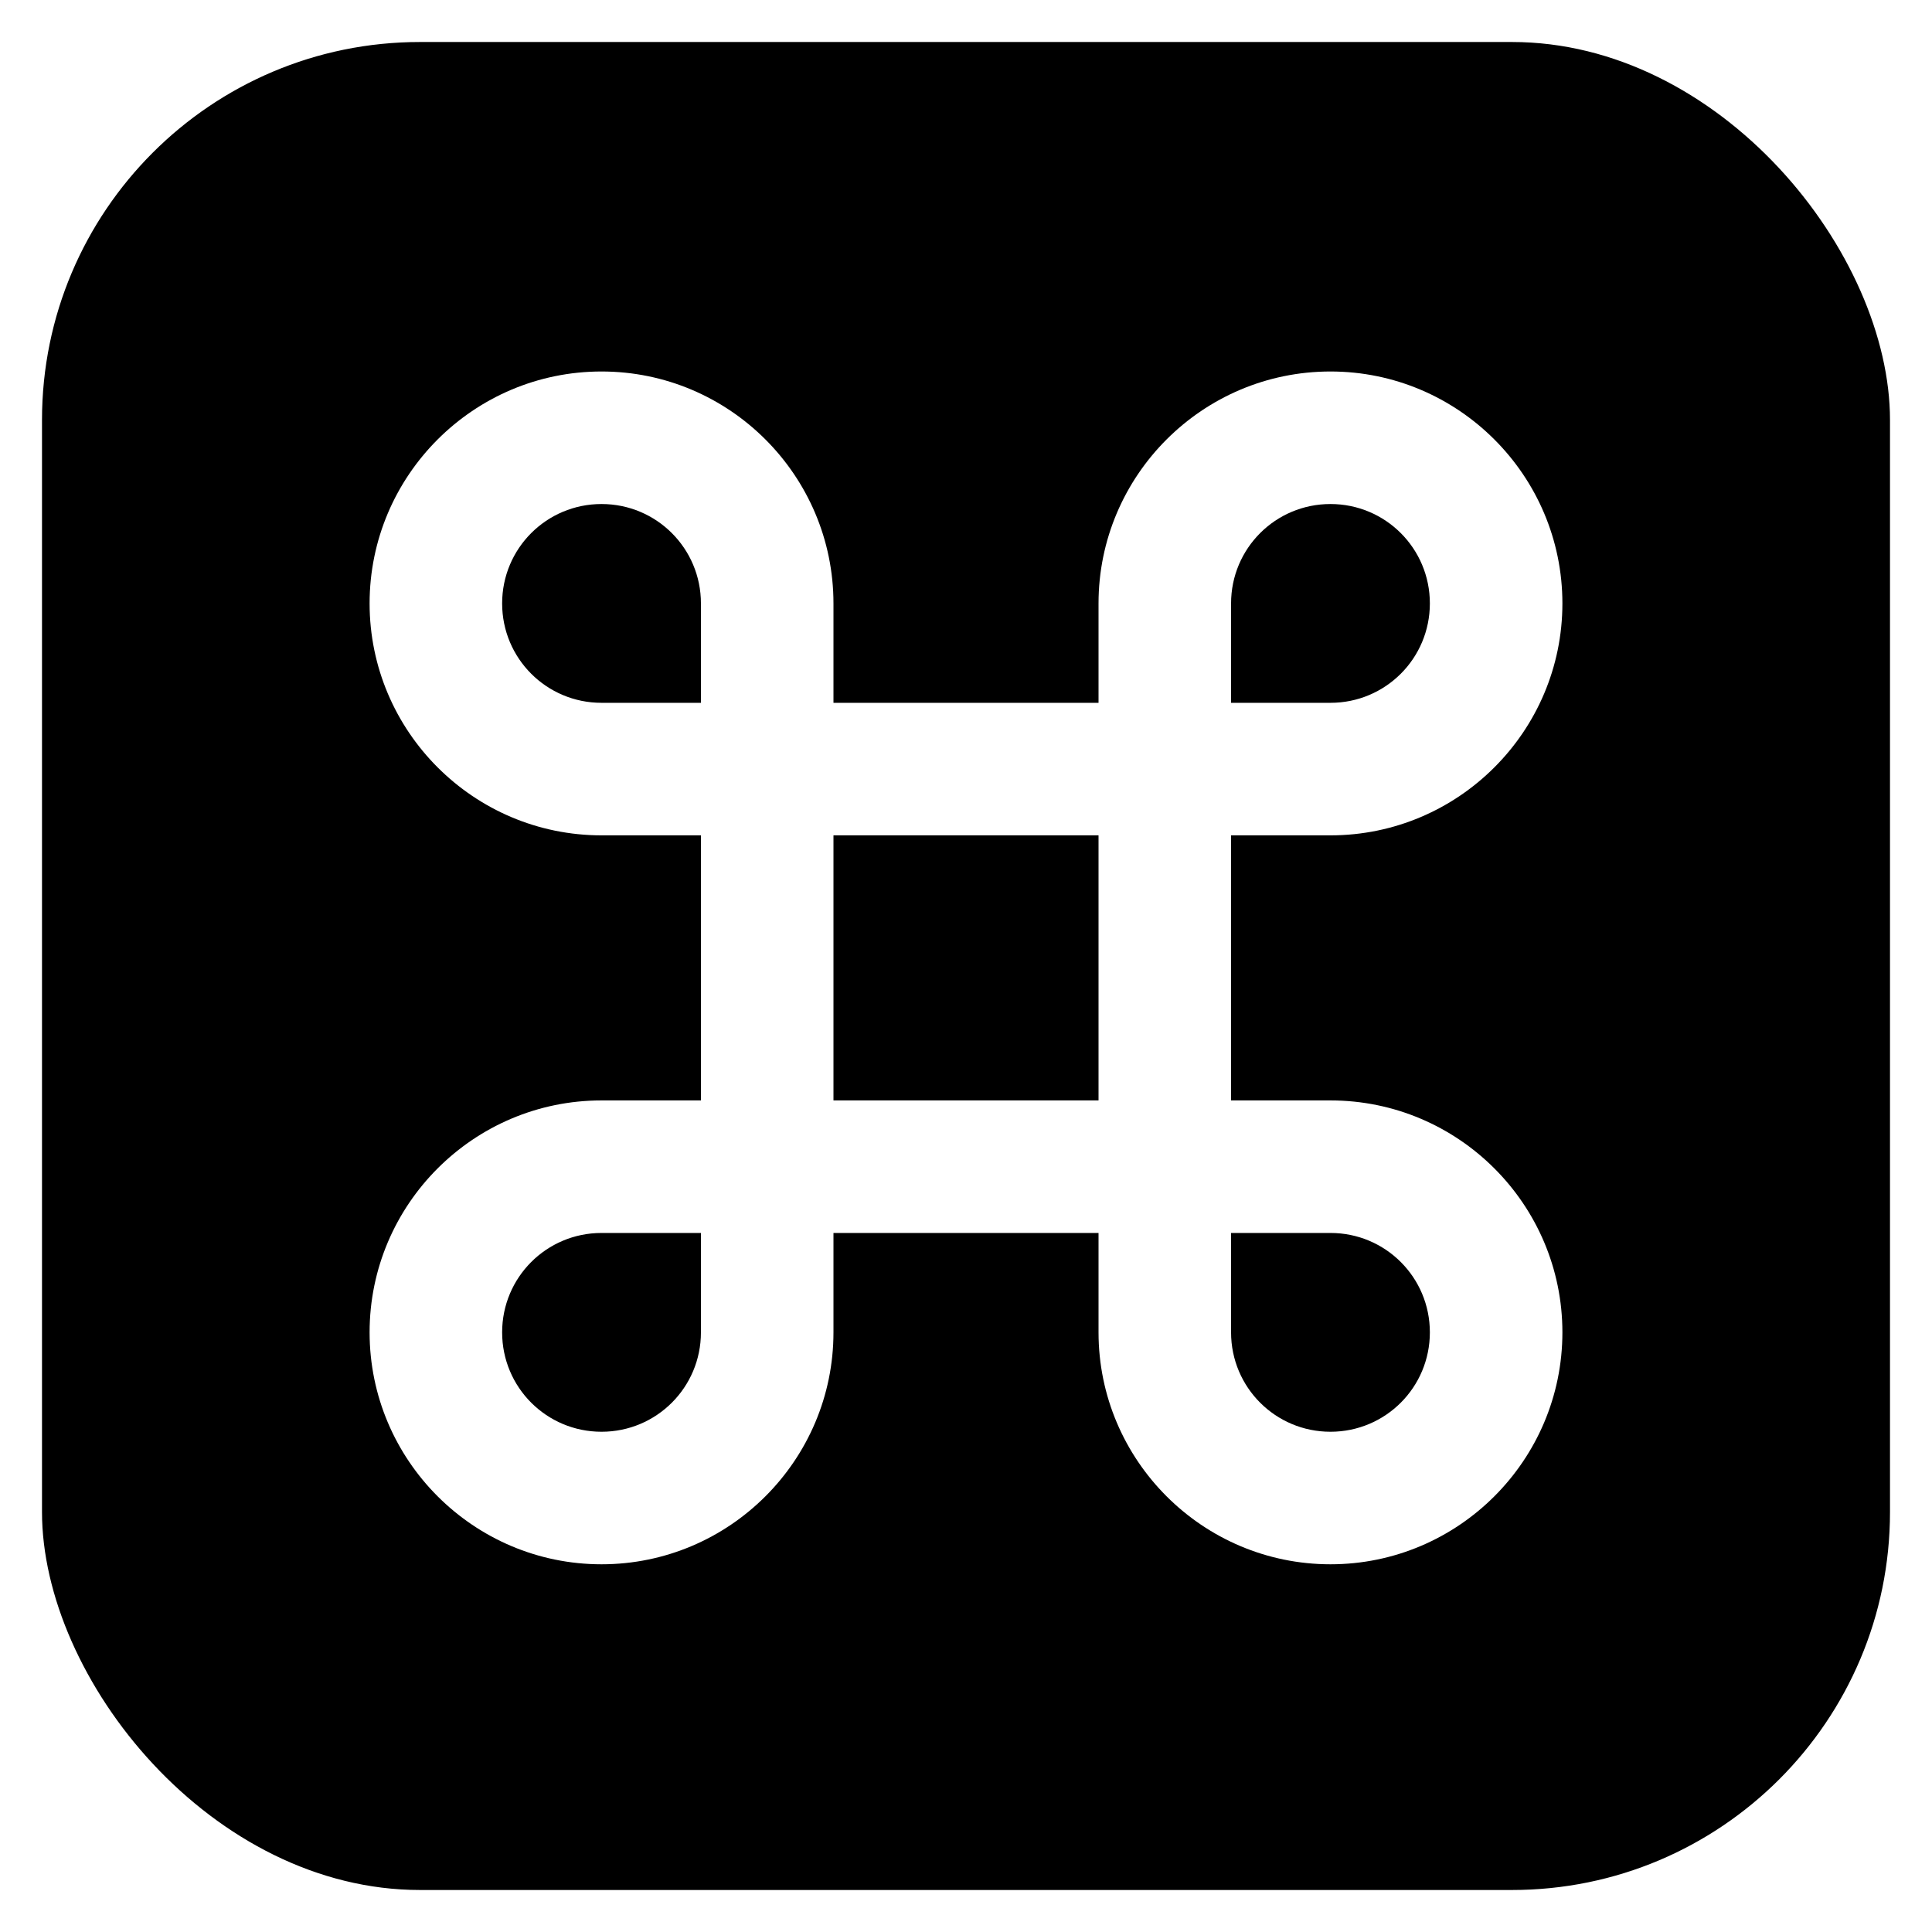 <svg width="230" height="230" viewBox="0 0 230 230" fill="none" xmlns="http://www.w3.org/2000/svg">
<rect x="2.5" y="2.5" width="225" height="225" rx="47.5" fill="black" stroke="white" stroke-width="5"/>
<g filter="url(#filter0_d_4047_6)">
<path d="M158.389 44C143.163 44 130.778 56.386 130.778 71.611V83.444H99.222V71.611C99.222 56.386 86.837 44 71.611 44C56.386 44 44 56.386 44 71.611C44 86.837 56.386 99.222 71.611 99.222H83.444V130.778H71.611C56.386 130.778 44 143.163 44 158.389C44 173.614 56.386 186 71.611 186C86.837 186 99.222 173.614 99.222 158.389V146.556H130.778V158.389C130.778 173.614 143.163 186 158.389 186C173.614 186 186 173.614 186 158.389C186 143.163 173.614 130.778 158.389 130.778H146.556V99.222H158.389C173.614 99.222 186 86.837 186 71.611C186 56.386 173.614 44 158.389 44ZM146.556 83.444V71.611C146.556 65.063 151.841 59.778 158.389 59.778C164.937 59.778 170.222 65.063 170.222 71.611C170.222 78.159 164.937 83.444 158.389 83.444H146.556ZM71.611 83.444C65.063 83.444 59.778 78.159 59.778 71.611C59.778 65.063 65.063 59.778 71.611 59.778C78.159 59.778 83.444 65.063 83.444 71.611V83.444H71.611ZM99.222 130.778V99.222H130.778V130.778H99.222ZM158.389 170.222C151.841 170.222 146.556 164.937 146.556 158.389V146.556H158.389C164.937 146.556 170.222 151.841 170.222 158.389C170.222 164.937 164.937 170.222 158.389 170.222ZM71.611 170.222C65.063 170.222 59.778 164.937 59.778 158.389C59.778 151.841 65.063 146.556 71.611 146.556H83.444V158.389C83.444 164.937 78.159 170.222 71.611 170.222Z" fill="white"/>
</g>
<defs>
<filter id="filter0_d_4047_6" x="43.775" y="44" width="142.451" height="142.451" filterUnits="userSpaceOnUse" color-interpolation-filters="sRGB">
<feFlood flood-opacity="0" result="BackgroundImageFix"/>
<feColorMatrix in="SourceAlpha" type="matrix" values="0 0 0 0 0 0 0 0 0 0 0 0 0 0 0 0 0 0 127 0" result="hardAlpha"/>
<feOffset dy="0.225"/>
<feGaussianBlur stdDeviation="0.113"/>
<feComposite in2="hardAlpha" operator="out"/>
<feColorMatrix type="matrix" values="0 0 0 0 0 0 0 0 0 0 0 0 0 0 0 0 0 0 0.25 0"/>
<feBlend mode="normal" in2="BackgroundImageFix" result="effect1_dropShadow_4047_6"/>
<feBlend mode="normal" in="SourceGraphic" in2="effect1_dropShadow_4047_6" result="shape"/>
</filter>
</defs>
</svg>
